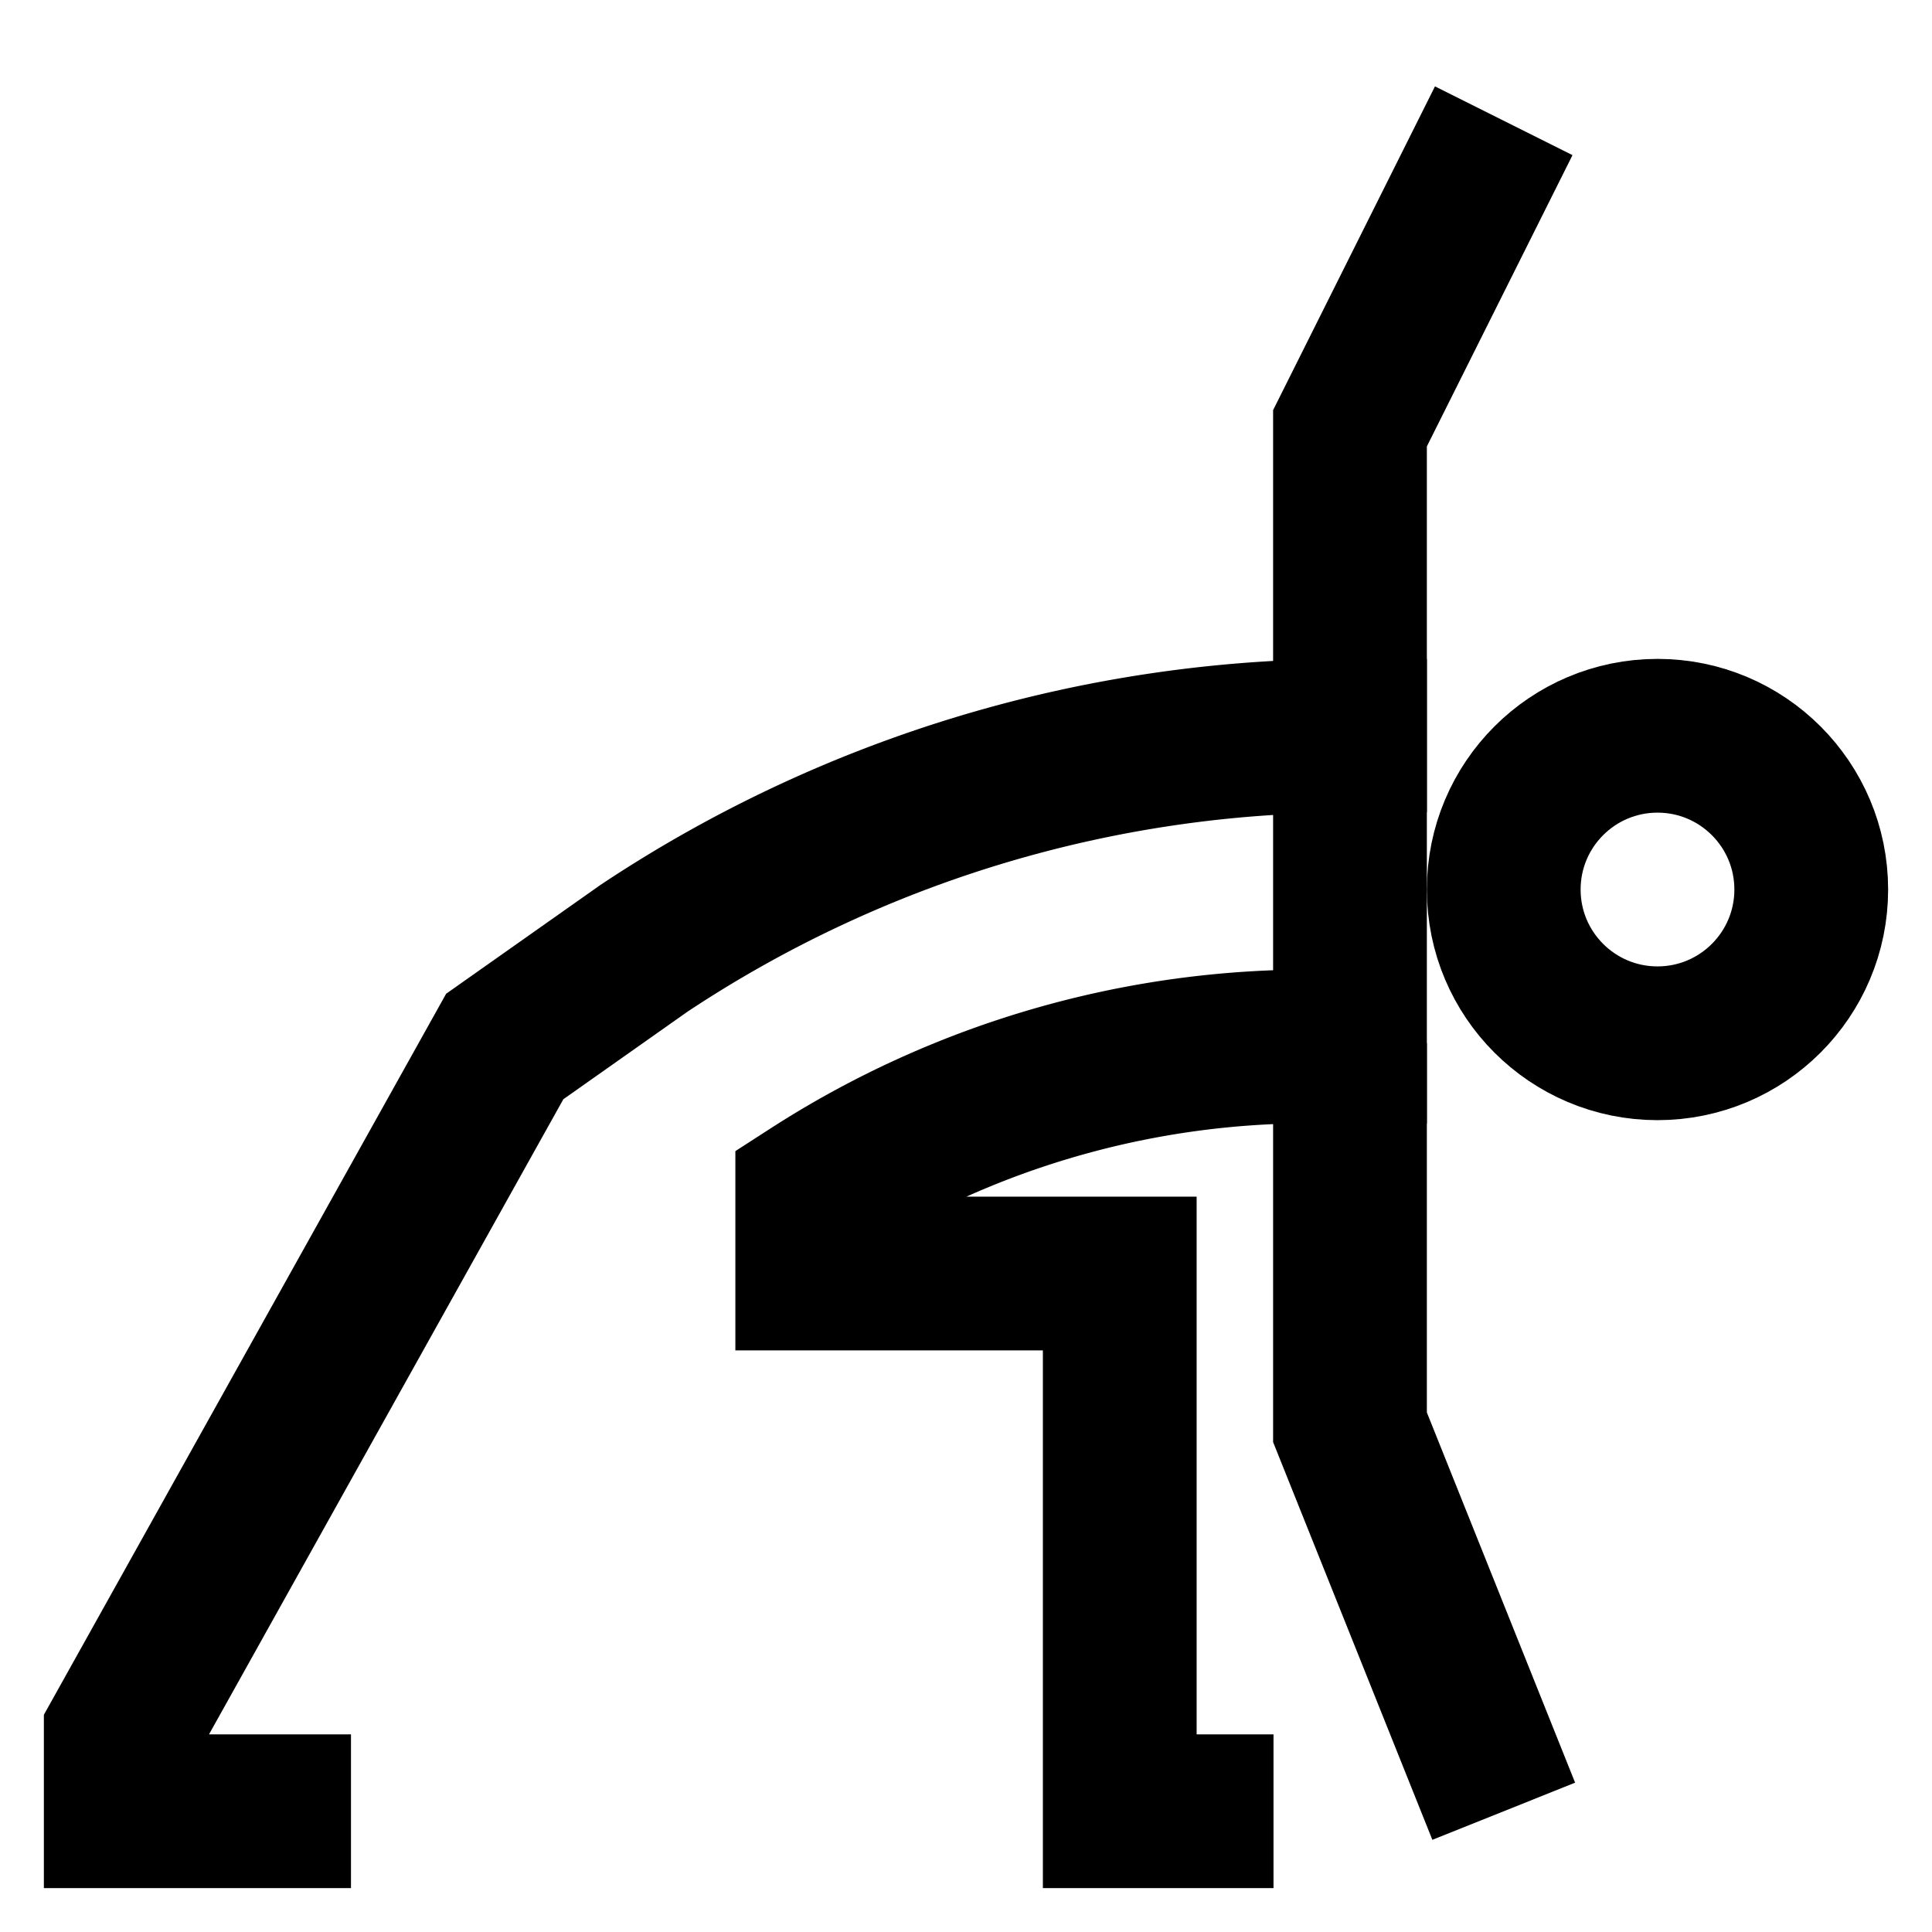 <svg id="Layer_1" data-name="Layer 1" xmlns="http://www.w3.org/2000/svg" viewBox="0 0 24 24"><defs><style>.cls-1{fill:none;stroke:#000;stroke-miterlimit:10;stroke-width:1.91px;}</style></defs><path class="cls-1" d="M15.82,22.5H13.91V15.82H10.09v-1h0A11.41,11.41,0,0,1,16.4,13h.37V9.14h0A15.8,15.8,0,0,0,8,11.78L6.27,13,1.5,21.55v.95H4.36"/><polyline class="cls-1" points="16.77 12.96 16.77 17.73 18.68 22.5"/><polyline class="cls-1" points="16.77 10.09 16.77 5.32 18.68 1.5"/><circle class="cls-1" cx="20.59" cy="11.05" r="1.91"/></svg>